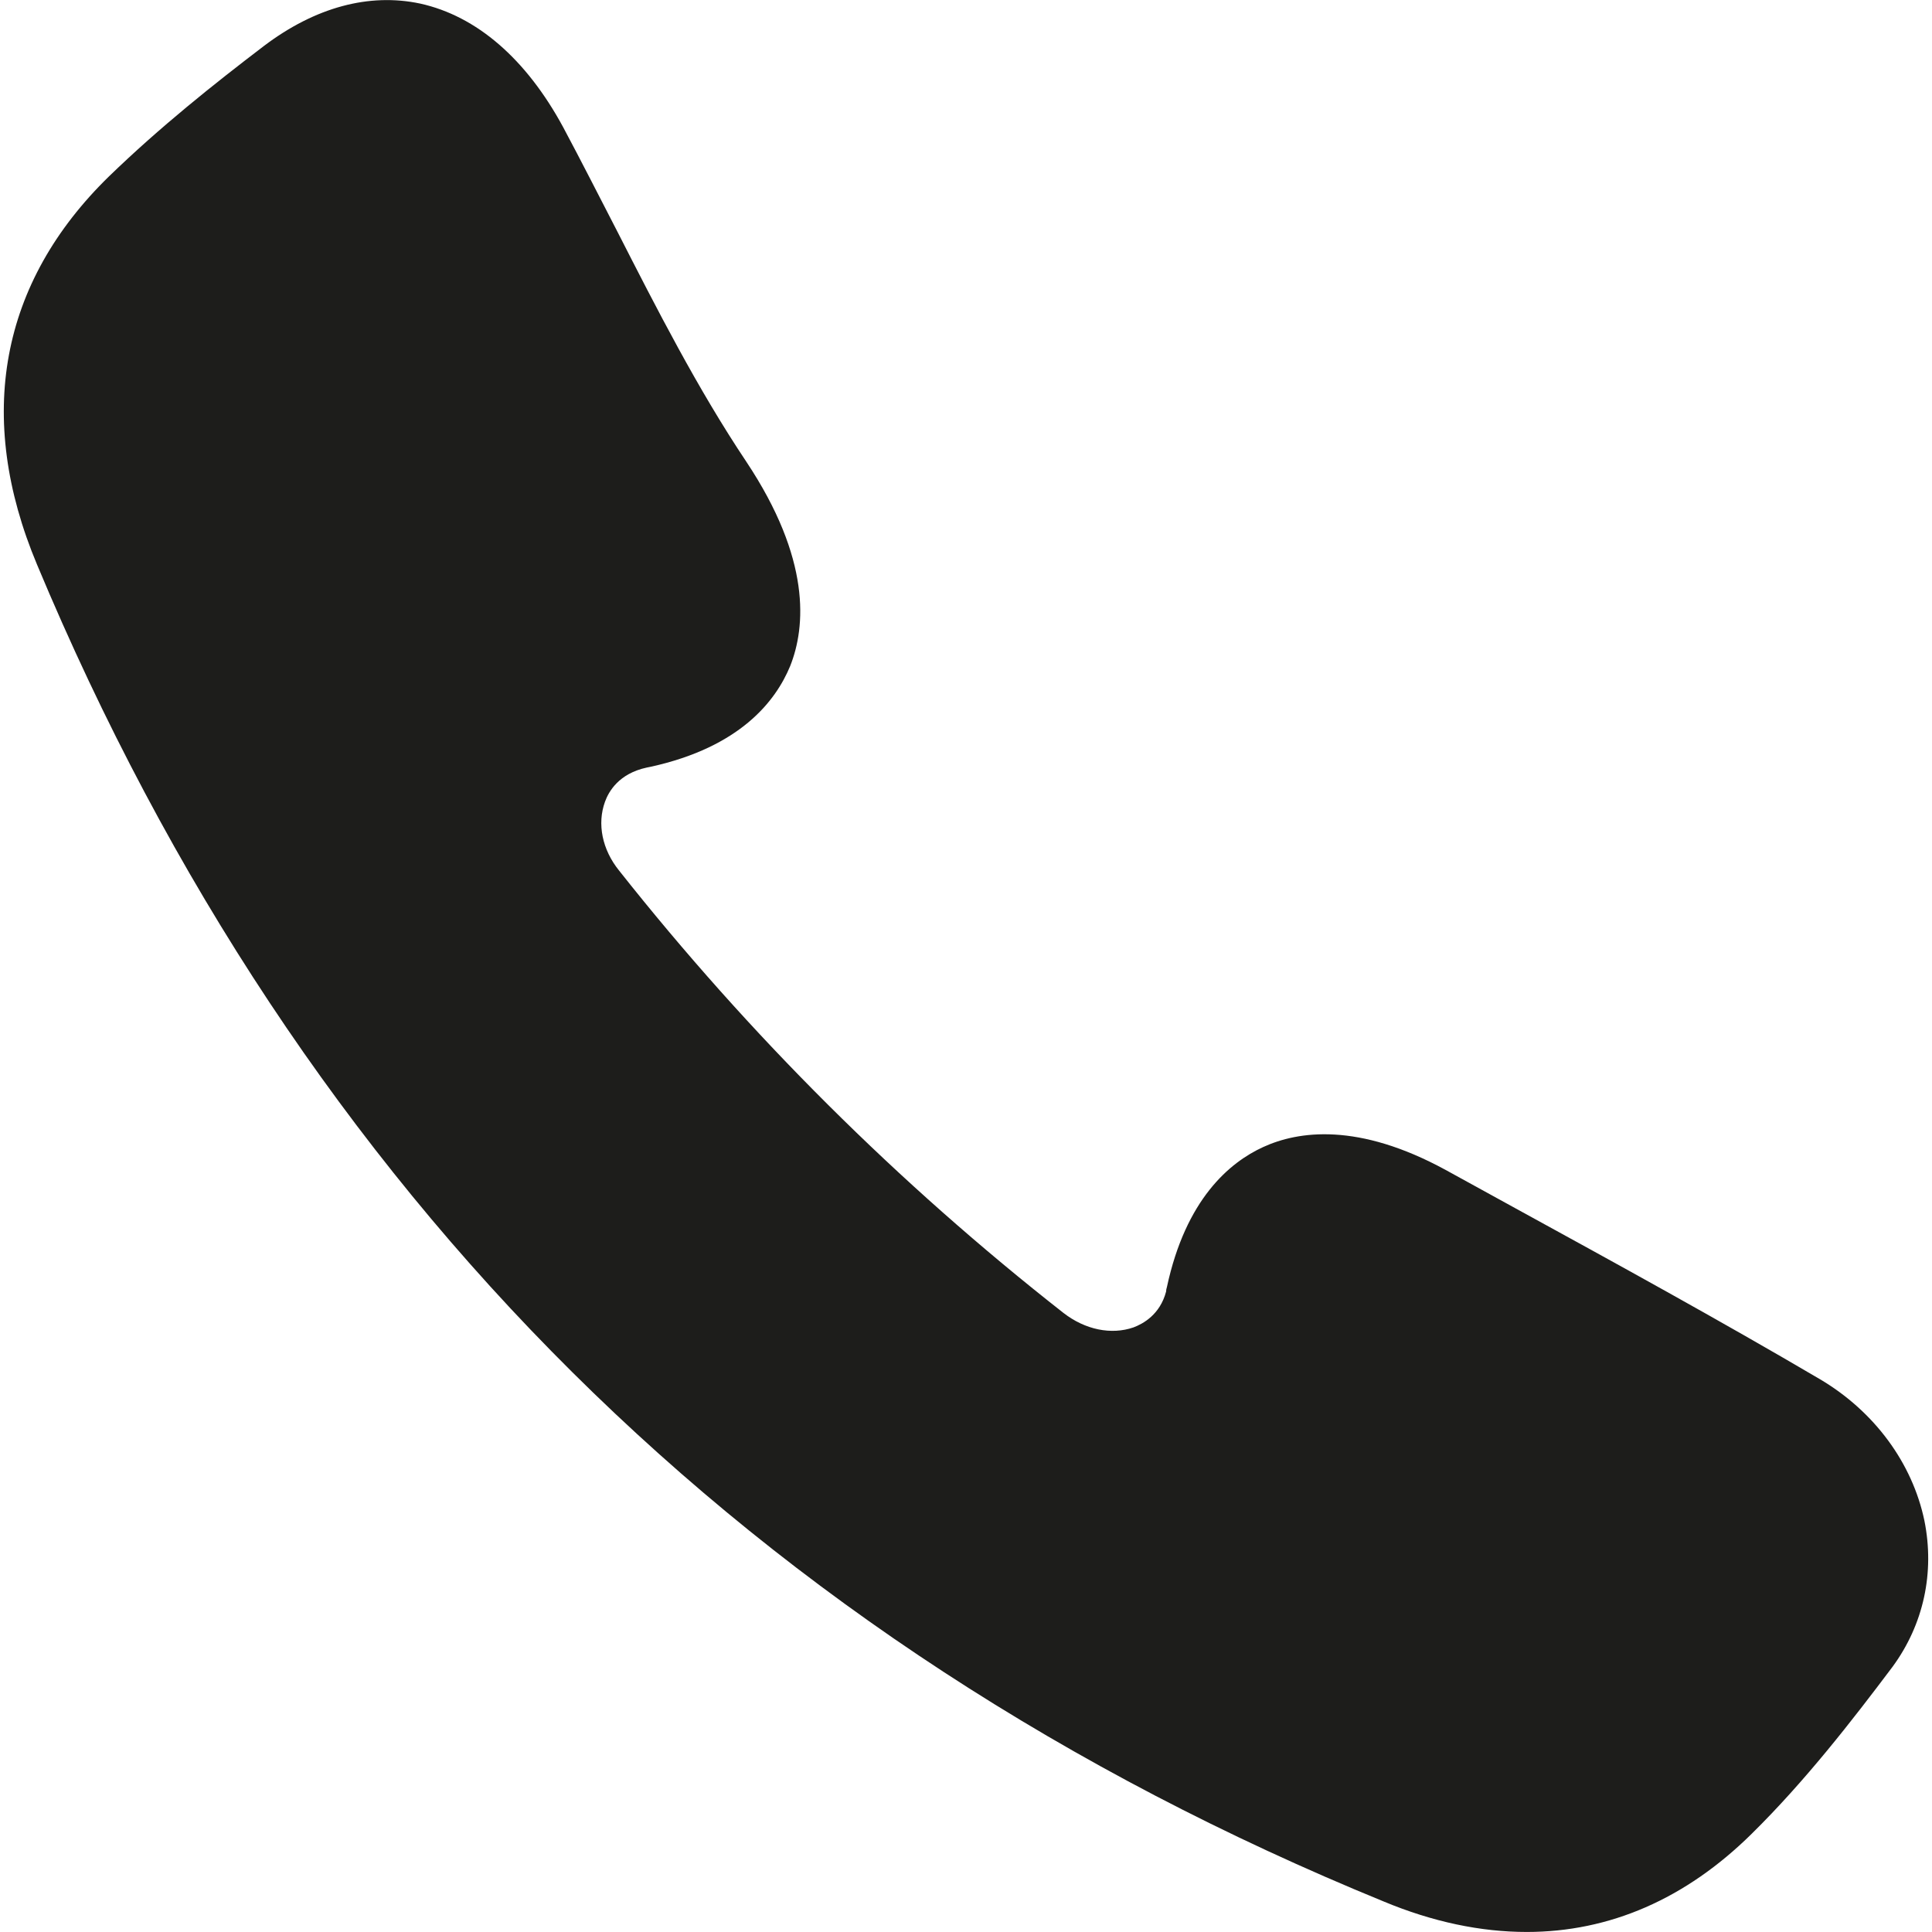 <?xml version="1.0" encoding="UTF-8"?> <svg xmlns="http://www.w3.org/2000/svg" width="160" height="160" viewBox="0 0 160 160" fill="none"><path d="M159.37 125.93C158.37 121.164 155.237 116.897 150.737 114.23C142.403 109.33 133.77 104.597 125.437 100.03L119.737 96.897C112.47 92.93 107.503 93.664 104.603 94.997C101.837 96.264 98.203 99.297 96.637 106.597C96.596 106.715 96.573 106.839 96.57 106.964C96.07 108.864 94.67 109.63 93.87 109.93C92.037 110.564 89.87 110.13 88.07 108.73C74.4 98.015 62.047 85.719 51.27 72.097C49.87 70.364 49.437 68.231 50.103 66.397C50.403 65.564 51.237 64.064 53.57 63.564C53.67 63.531 53.803 63.53 53.903 63.497C61.303 61.864 64.237 58.064 65.437 55.164C66.737 51.897 67.17 46.297 61.803 38.23C57.77 32.197 54.403 25.597 51.137 19.197C49.637 16.297 48.17 13.397 46.637 10.53C43.57 4.864 39.47 1.33 34.803 0.297C30.57 -0.603 26.103 0.597 21.87 3.797C17.67 6.997 13.237 10.53 9.037 14.597C0.003 23.397 -2.063 34.53 3.07 46.764C24.837 98.864 62.337 136.097 114.57 157.464C118.637 159.164 122.637 159.997 126.437 159.997C133.303 159.997 139.603 157.264 145.07 151.864C149.503 147.497 153.403 142.464 156.737 138.03C159.303 134.53 160.237 130.23 159.37 125.93Z" fill="#1D1D1B"></path></svg> 